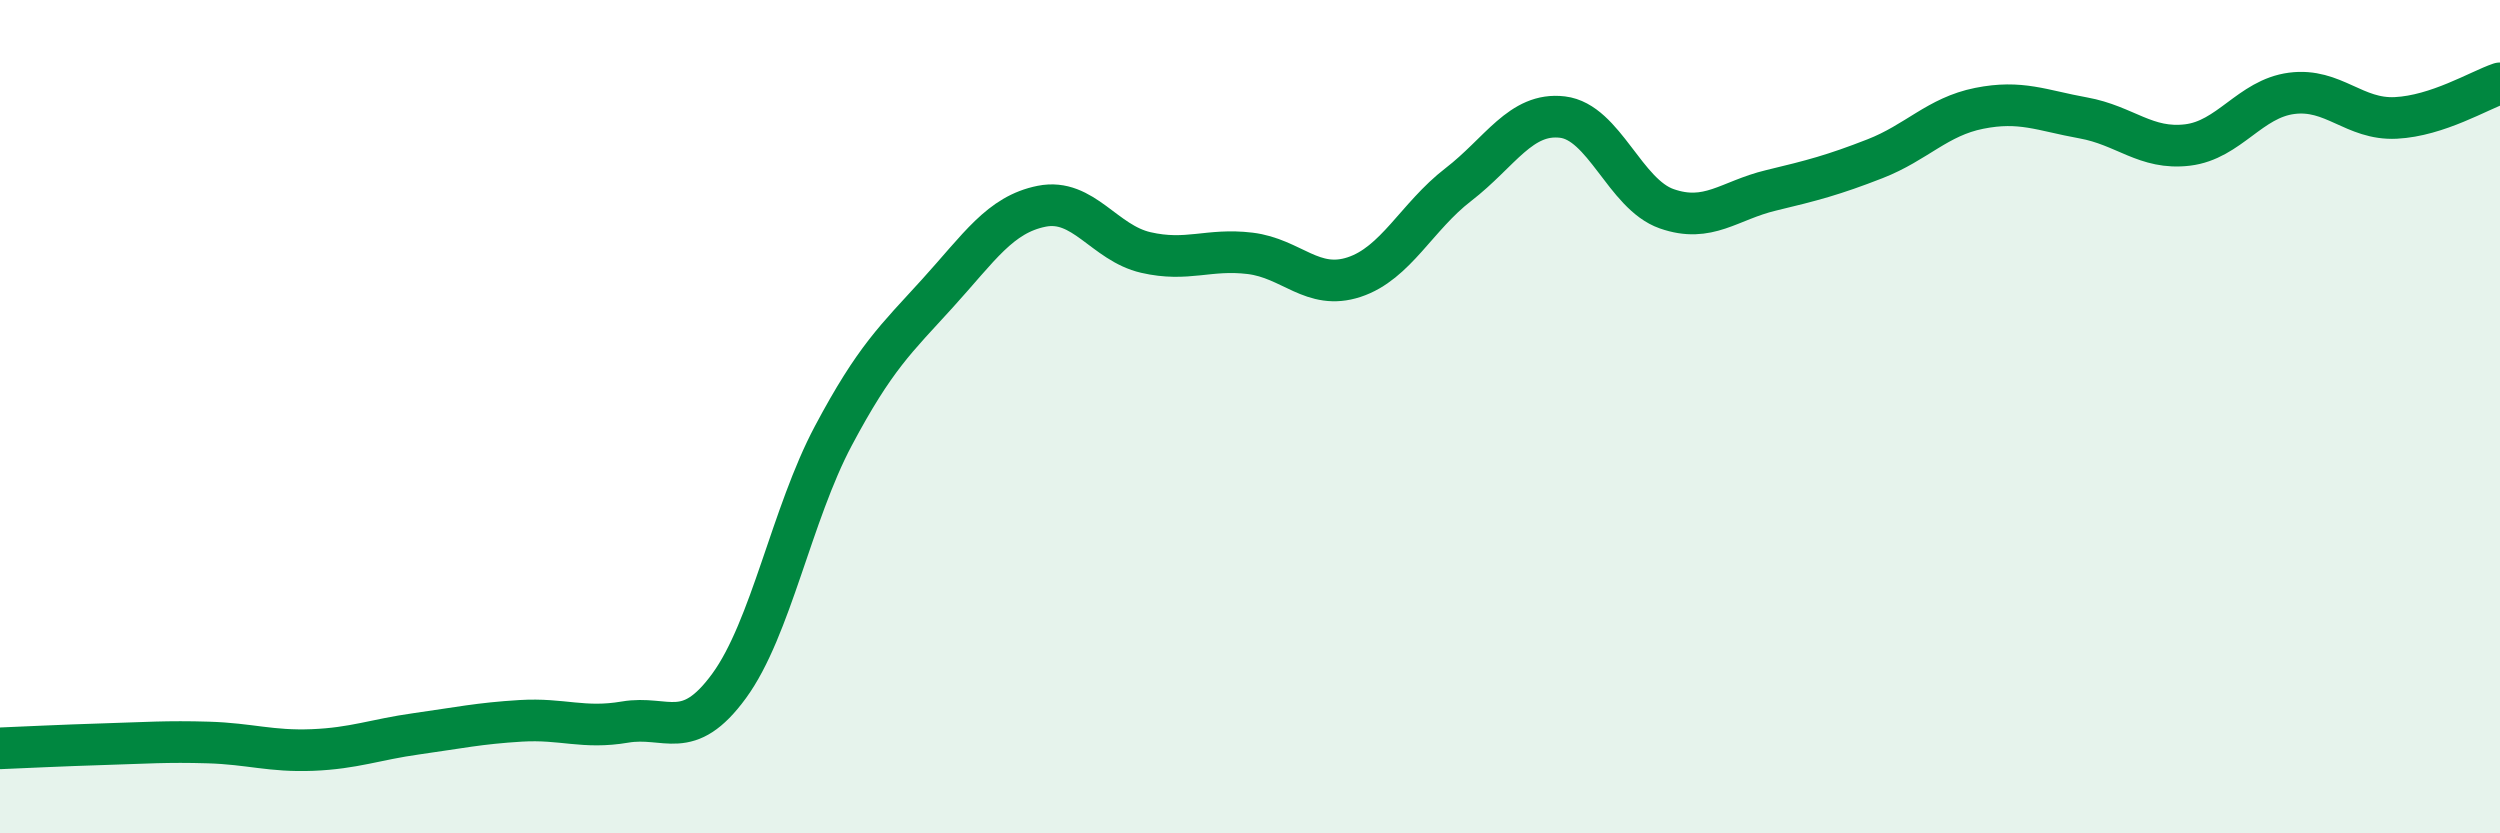 
    <svg width="60" height="20" viewBox="0 0 60 20" xmlns="http://www.w3.org/2000/svg">
      <path
        d="M 0,17.96 C 0.5,17.94 1.5,17.89 2.5,17.86 C 3.5,17.83 4,17.79 5,17.82 C 6,17.85 6.5,18.04 7.5,18 C 8.5,17.96 9,17.75 10,17.61 C 11,17.47 11.5,17.36 12.5,17.3 C 13.5,17.24 14,17.5 15,17.33 C 16,17.16 16.5,17.83 17.5,16.46 C 18.5,15.09 19,12.34 20,10.46 C 21,8.58 21.5,8.14 22.5,7.04 C 23.5,5.94 24,5.15 25,4.95 C 26,4.75 26.5,5.83 27.5,6.06 C 28.5,6.29 29,5.96 30,6.08 C 31,6.2 31.5,6.98 32.5,6.65 C 33.5,6.32 34,5.2 35,4.43 C 36,3.66 36.5,2.69 37.5,2.81 C 38.5,2.93 39,4.66 40,5.01 C 41,5.36 41.5,4.81 42.5,4.57 C 43.5,4.33 44,4.2 45,3.81 C 46,3.42 46.5,2.8 47.5,2.6 C 48.5,2.4 49,2.65 50,2.83 C 51,3.01 51.5,3.6 52.5,3.48 C 53.5,3.36 54,2.37 55,2.24 C 56,2.11 56.5,2.88 57.5,2.83 C 58.5,2.78 59.5,2.17 60,2L60 20L0 20Z"
        fill="#008740"
        opacity="0.1"
        stroke-linecap="round"
        stroke-linejoin="round"
      />
      <path
        d="M 0,17.96 C 0.5,17.94 1.5,17.89 2.5,17.86 C 3.5,17.83 4,17.79 5,17.82 C 6,17.85 6.5,18.04 7.5,18 C 8.5,17.96 9,17.75 10,17.61 C 11,17.47 11.5,17.36 12.5,17.3 C 13.5,17.24 14,17.5 15,17.33 C 16,17.16 16.5,17.83 17.5,16.46 C 18.5,15.09 19,12.34 20,10.46 C 21,8.58 21.5,8.14 22.5,7.04 C 23.5,5.94 24,5.15 25,4.95 C 26,4.75 26.5,5.83 27.5,6.06 C 28.5,6.29 29,5.96 30,6.08 C 31,6.2 31.5,6.98 32.5,6.65 C 33.5,6.32 34,5.2 35,4.43 C 36,3.66 36.5,2.69 37.5,2.81 C 38.5,2.93 39,4.66 40,5.01 C 41,5.36 41.5,4.81 42.5,4.57 C 43.5,4.33 44,4.2 45,3.81 C 46,3.42 46.5,2.8 47.5,2.6 C 48.5,2.4 49,2.65 50,2.83 C 51,3.01 51.5,3.6 52.5,3.48 C 53.5,3.36 54,2.37 55,2.24 C 56,2.11 56.5,2.88 57.5,2.83 C 58.5,2.78 59.5,2.17 60,2"
        stroke="#008740"
        stroke-width="1"
        fill="none"
        stroke-linecap="round"
        stroke-linejoin="round"
      />
    </svg>
  